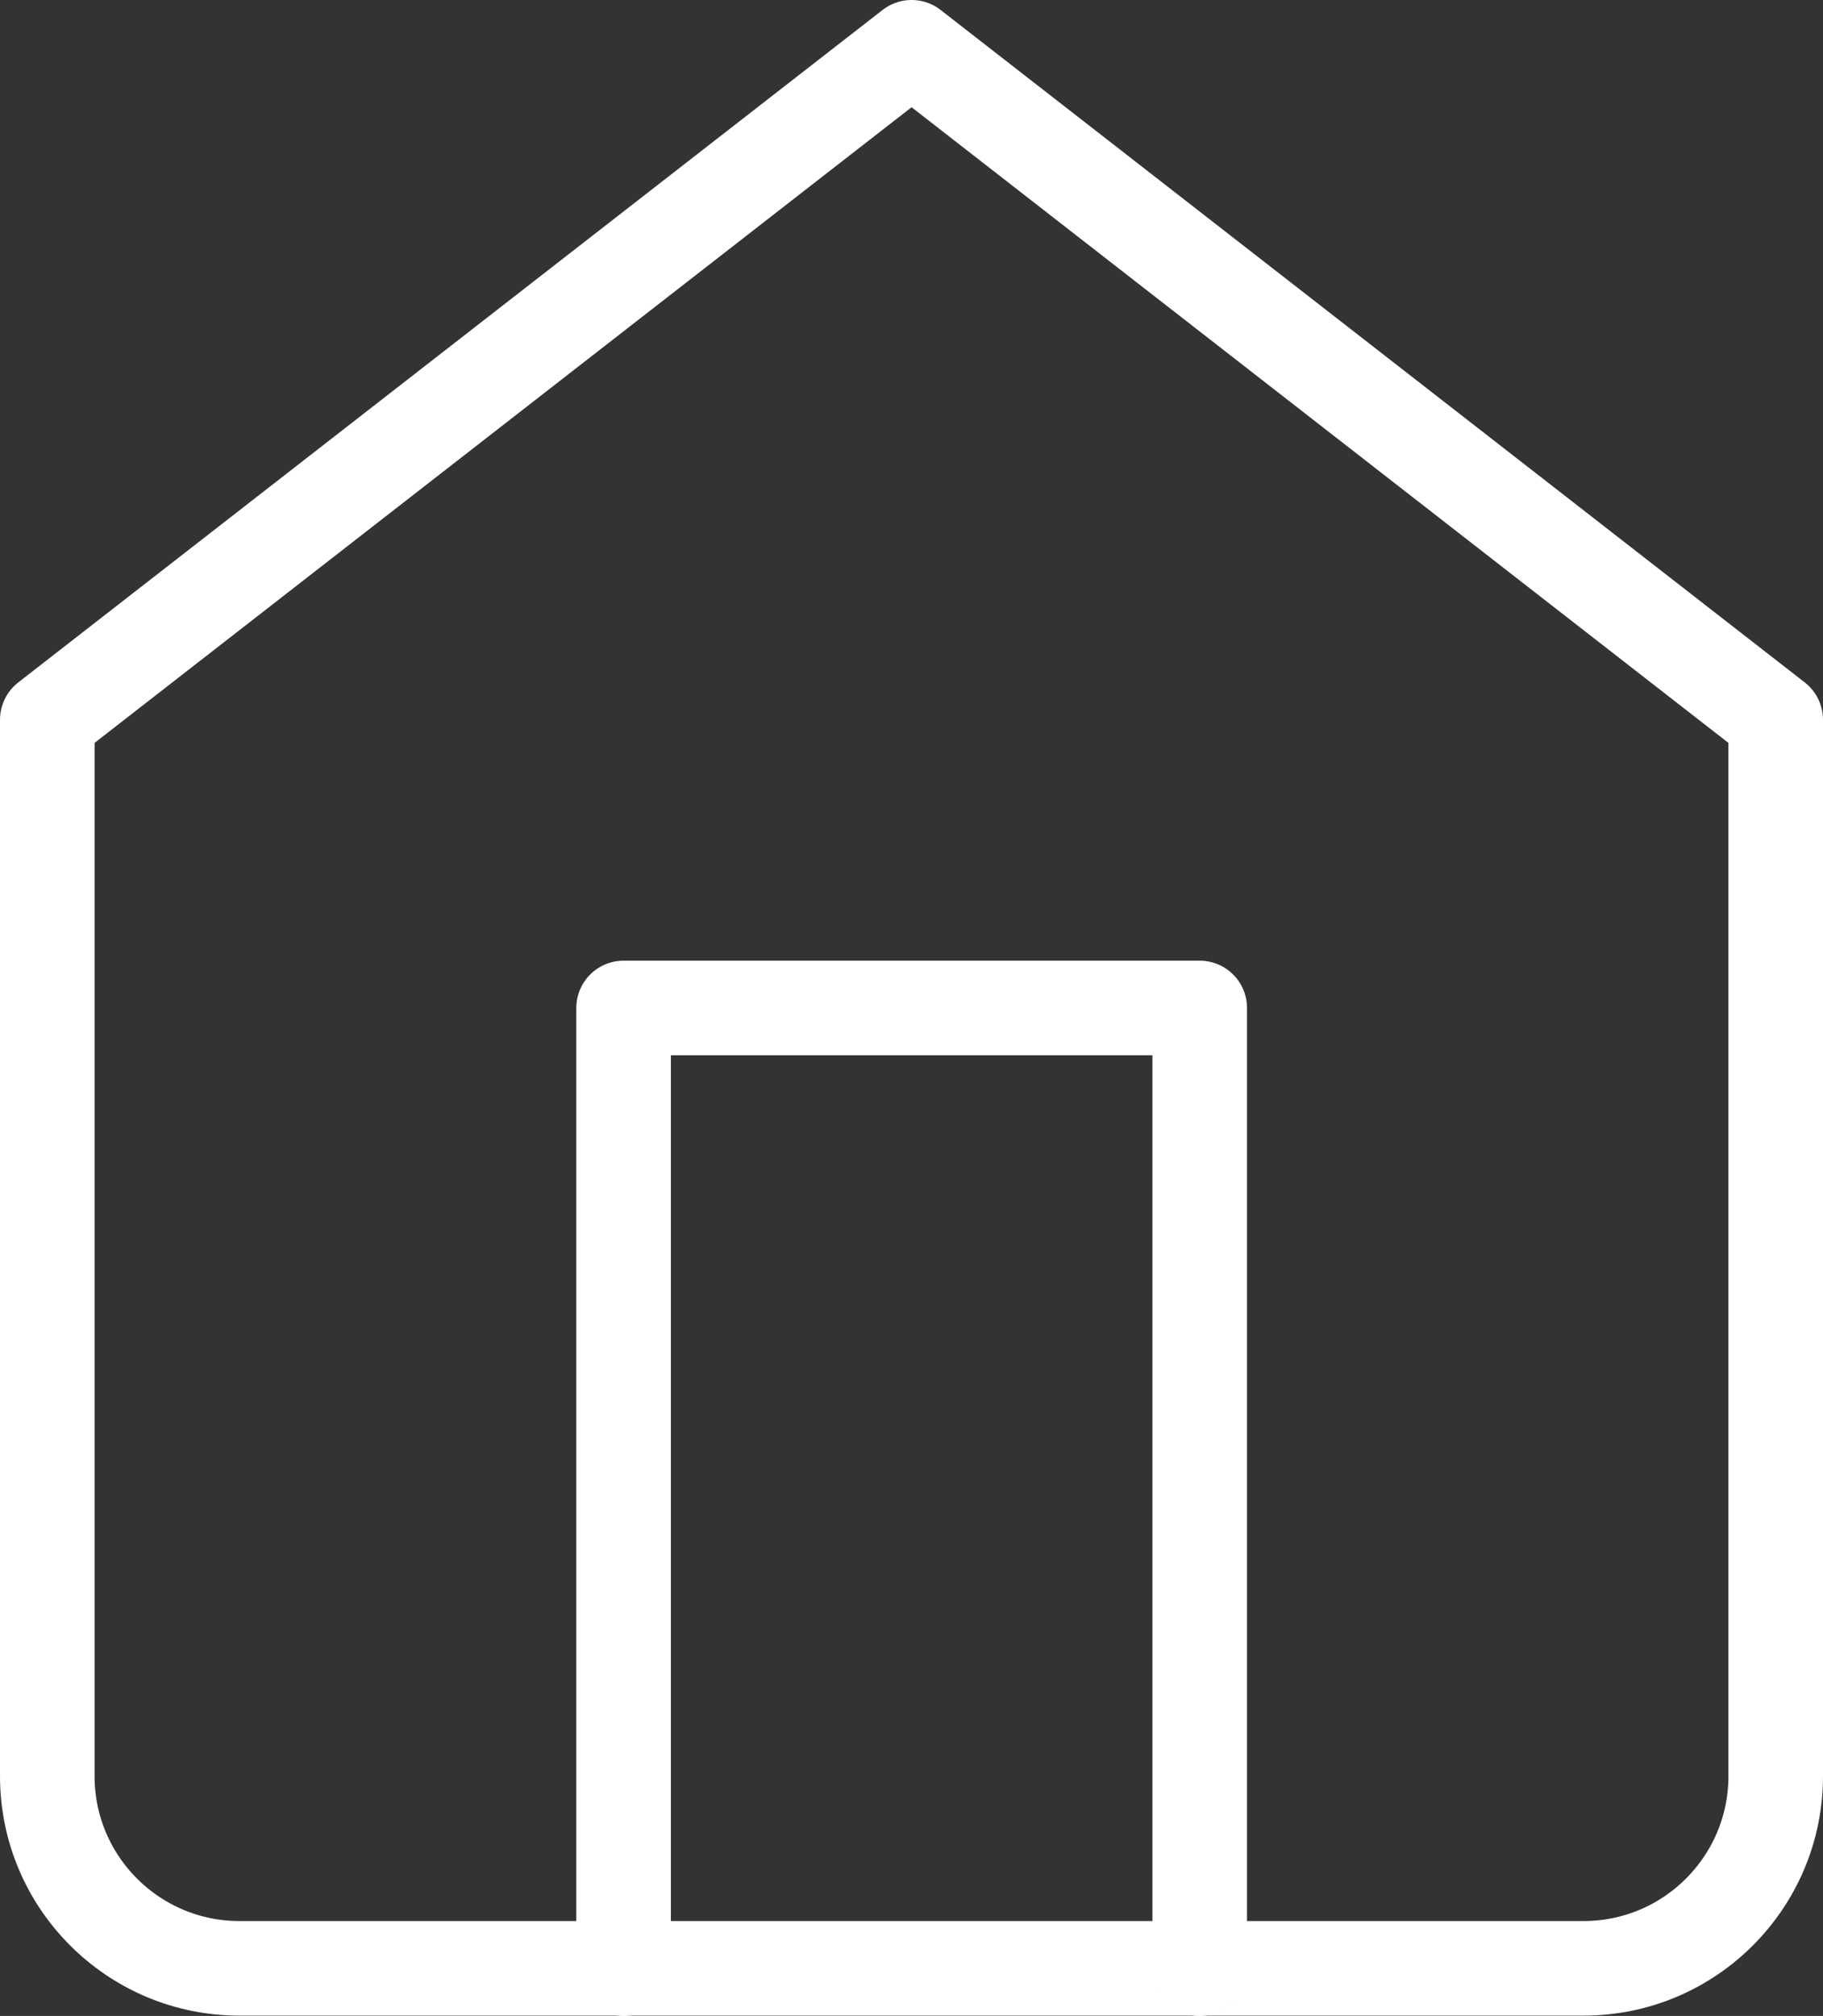 <?xml version="1.0" encoding="UTF-8"?>
<svg id="Vrstva_2" data-name="Vrstva 2" xmlns="http://www.w3.org/2000/svg" viewBox="0 0 115.65 127.86">
  <rect x="0" y="0" width="115.65" height="127.86" fill="#333333" stroke="none"/>
  <defs>
    <style>
      .cls-1 {
        fill: none;
        stroke: #feffff;
        stroke-linecap: round;
        stroke-linejoin: round;
        stroke-width: 6px;
      }
    </style>
  </defs>
  <g id="Vrstva_1-2" data-name="Vrstva 1">
    <g id="Icon_feather-home" data-name="Icon feather-home">
      <path id="Path_349" data-name="Path 349" class="cls-1" d="m3,45.65L57.83,3l54.82,42.65v67c0,6.73-5.46,12.19-12.19,12.19H15.19c-6.73,0-12.19-5.46-12.19-12.19h0V45.65Z"/>
      <path id="Path_350" data-name="Path 350" class="cls-1" d="m39.56,124.86v-60.93h36.55v60.93"/>
    </g>
  </g>
</svg>